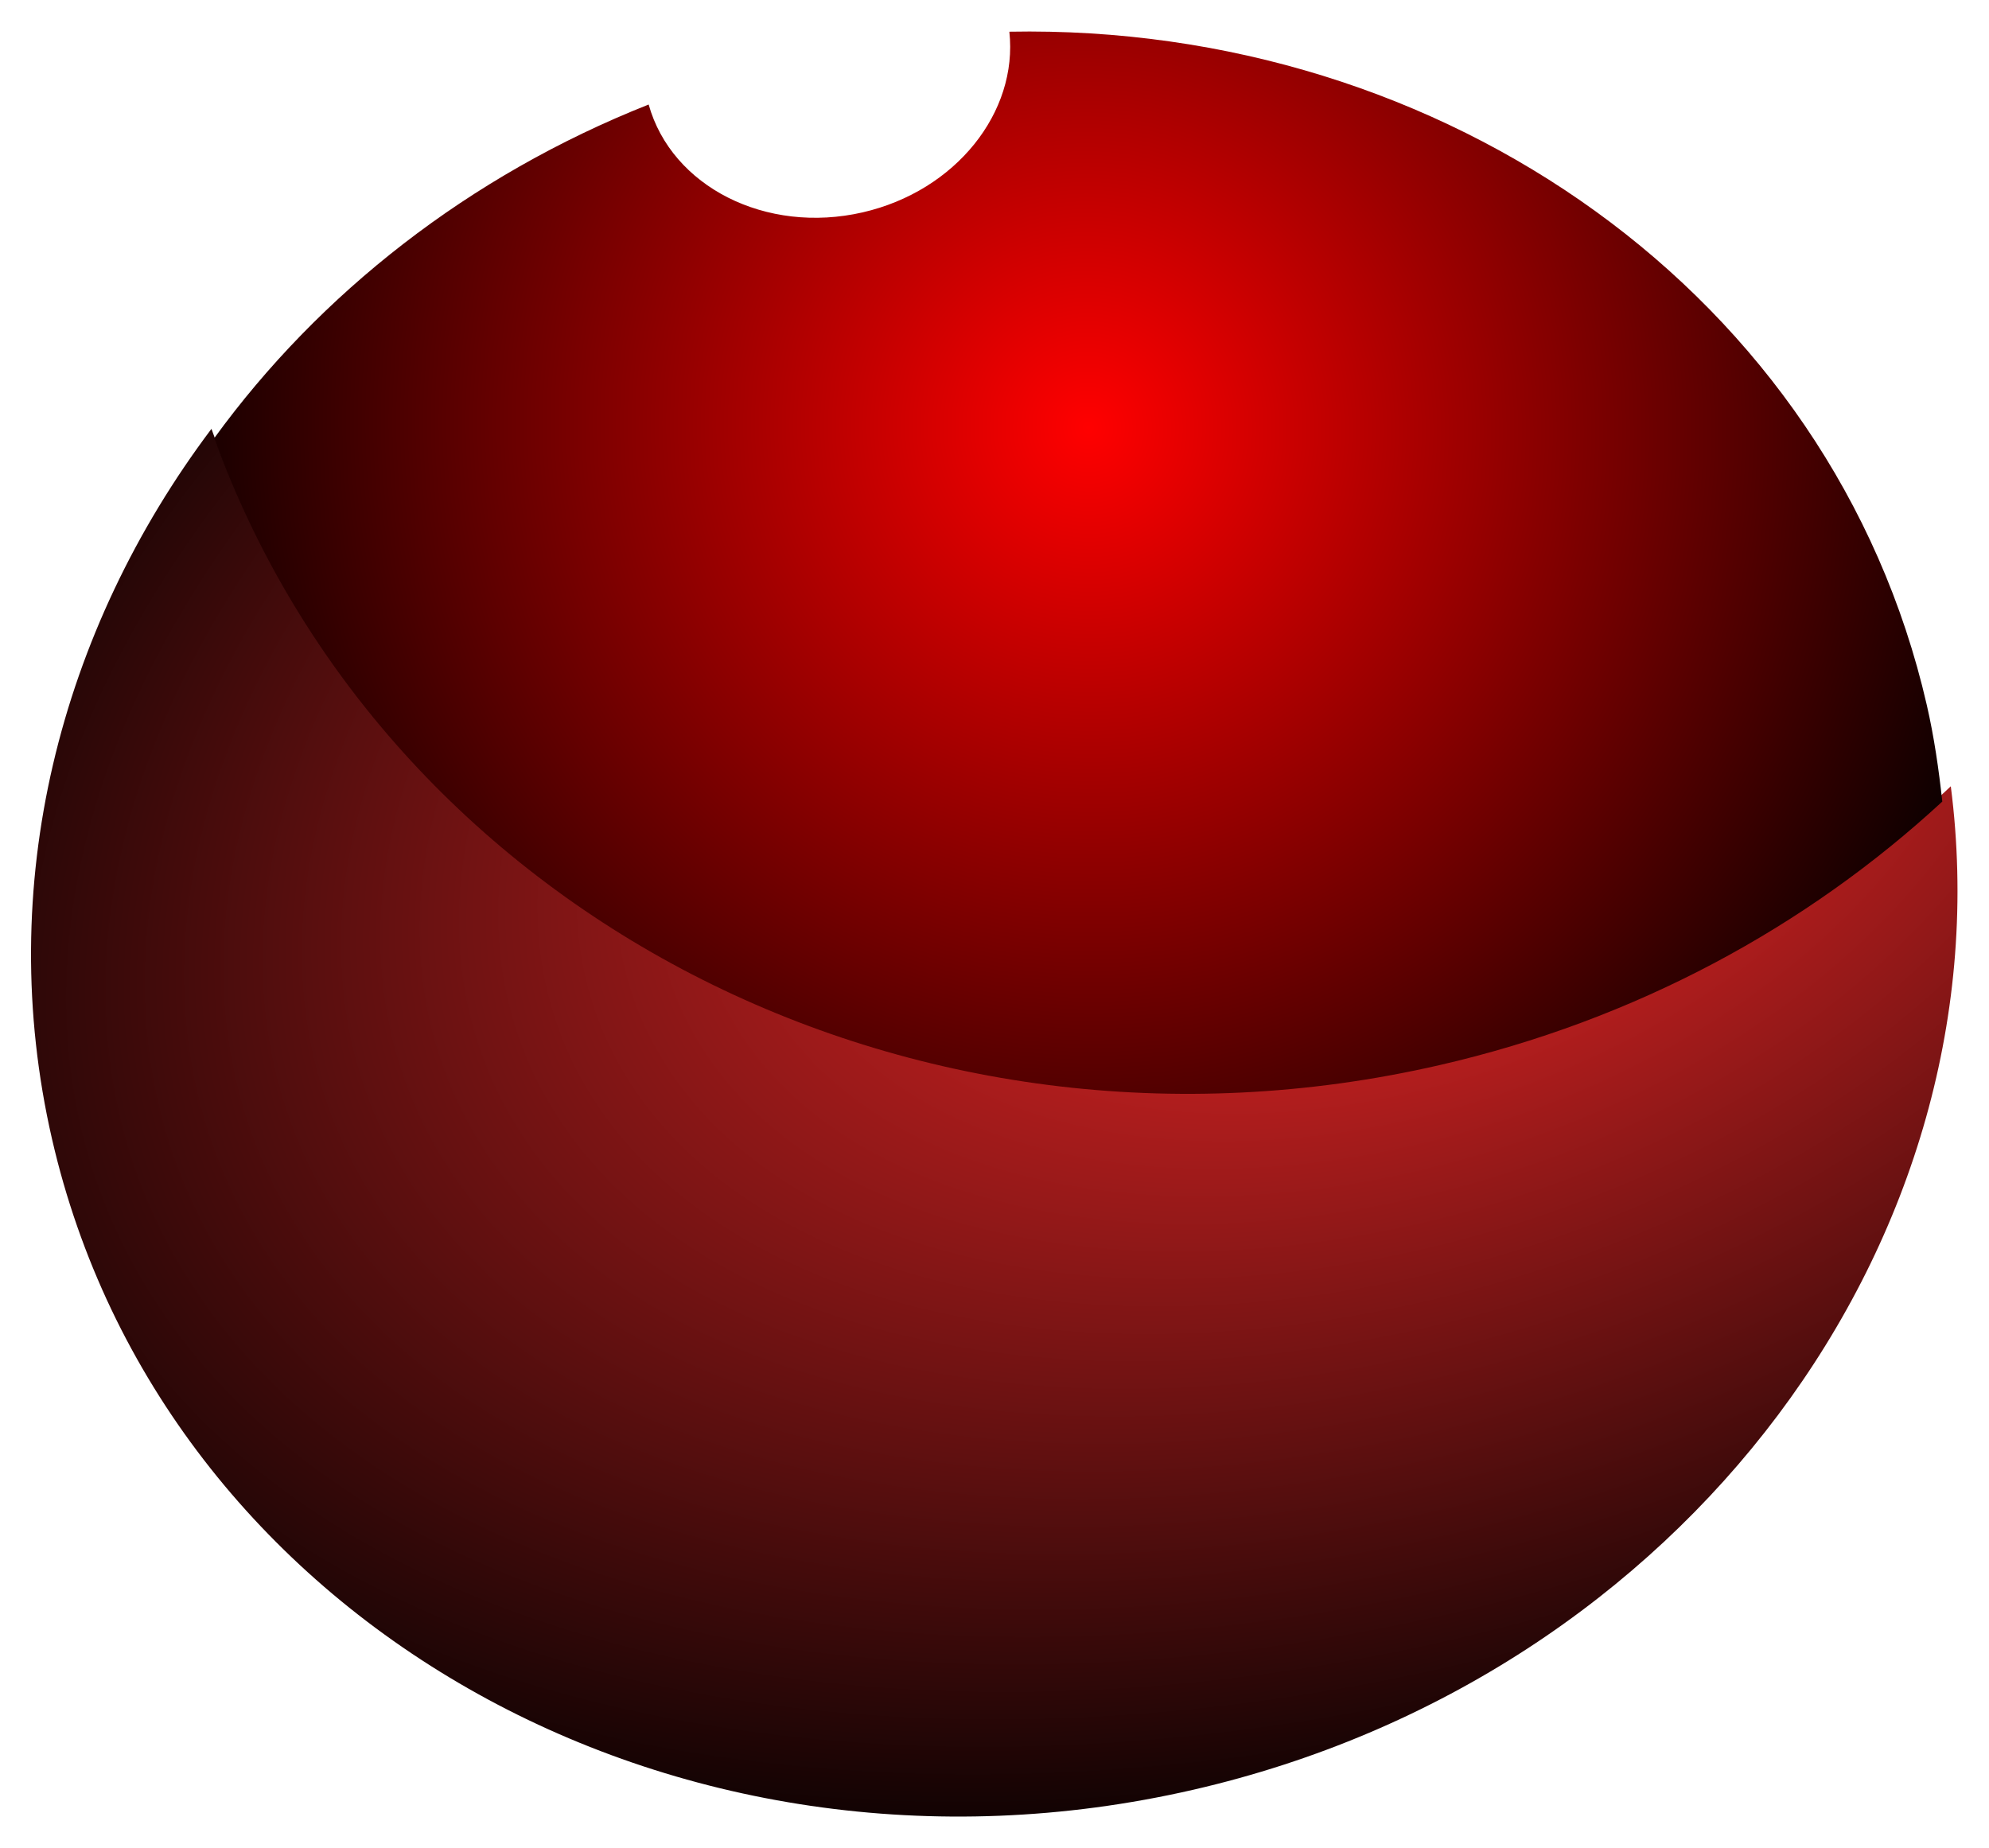 <?xml version="1.0" encoding="UTF-8"?>
<svg version="1.1" viewBox="0 0 57.278 53.218" xmlns="http://www.w3.org/2000/svg">
<defs>
<radialGradient id="a" cx="586.81" cy="237.52" r="24.882" gradientTransform="matrix(-.901 .689 -.695 -.909 1068.1 292.75)" gradientUnits="userSpaceOnUse">
<stop stop-color="#f00" offset="0"/>
<stop offset="1"/>
</radialGradient>
<radialGradient id="b" cx="615.96" cy="275.8" r="27.739" gradientTransform="matrix(-1.674 .567 -.358 -1.058 1512.6 432.76)" gradientUnits="userSpaceOnUse">
<stop stop-color="#ff2a2a" offset="0"/>
<stop offset="1"/>
</radialGradient>
</defs>
<g transform="translate(-342.97 -468.84)">
<path d="m349.06 481.19c-4.371 5.811-6.268 13.157-4.592 20.454 3.169 13.792 17.881 22.184 32.862 18.742 14.145-3.25 23.489-15.891 21.818-28.901-3.951 3.743-8.981 6.52-14.765 7.849-15.314 3.518-30.426-4.493-35.324-18.145z" fill="url(#b)"/>
<path d="m361.65 471.85c-5.173 2.05-9.479 5.438-12.51 9.608 4.93 13.598 20.002 21.569 35.283 18.058 5.646-1.297 10.573-3.983 14.48-7.591-0.1-0.919-0.235-1.862-0.447-2.783-2.714-11.814-13.904-19.627-26.419-19.389 0.254 2.322-1.544 4.587-4.223 5.203-2.787 0.64-5.503-0.74-6.164-3.105z" fill="url(#a)" fill-rule="evenodd"/>
</g>
</svg>
